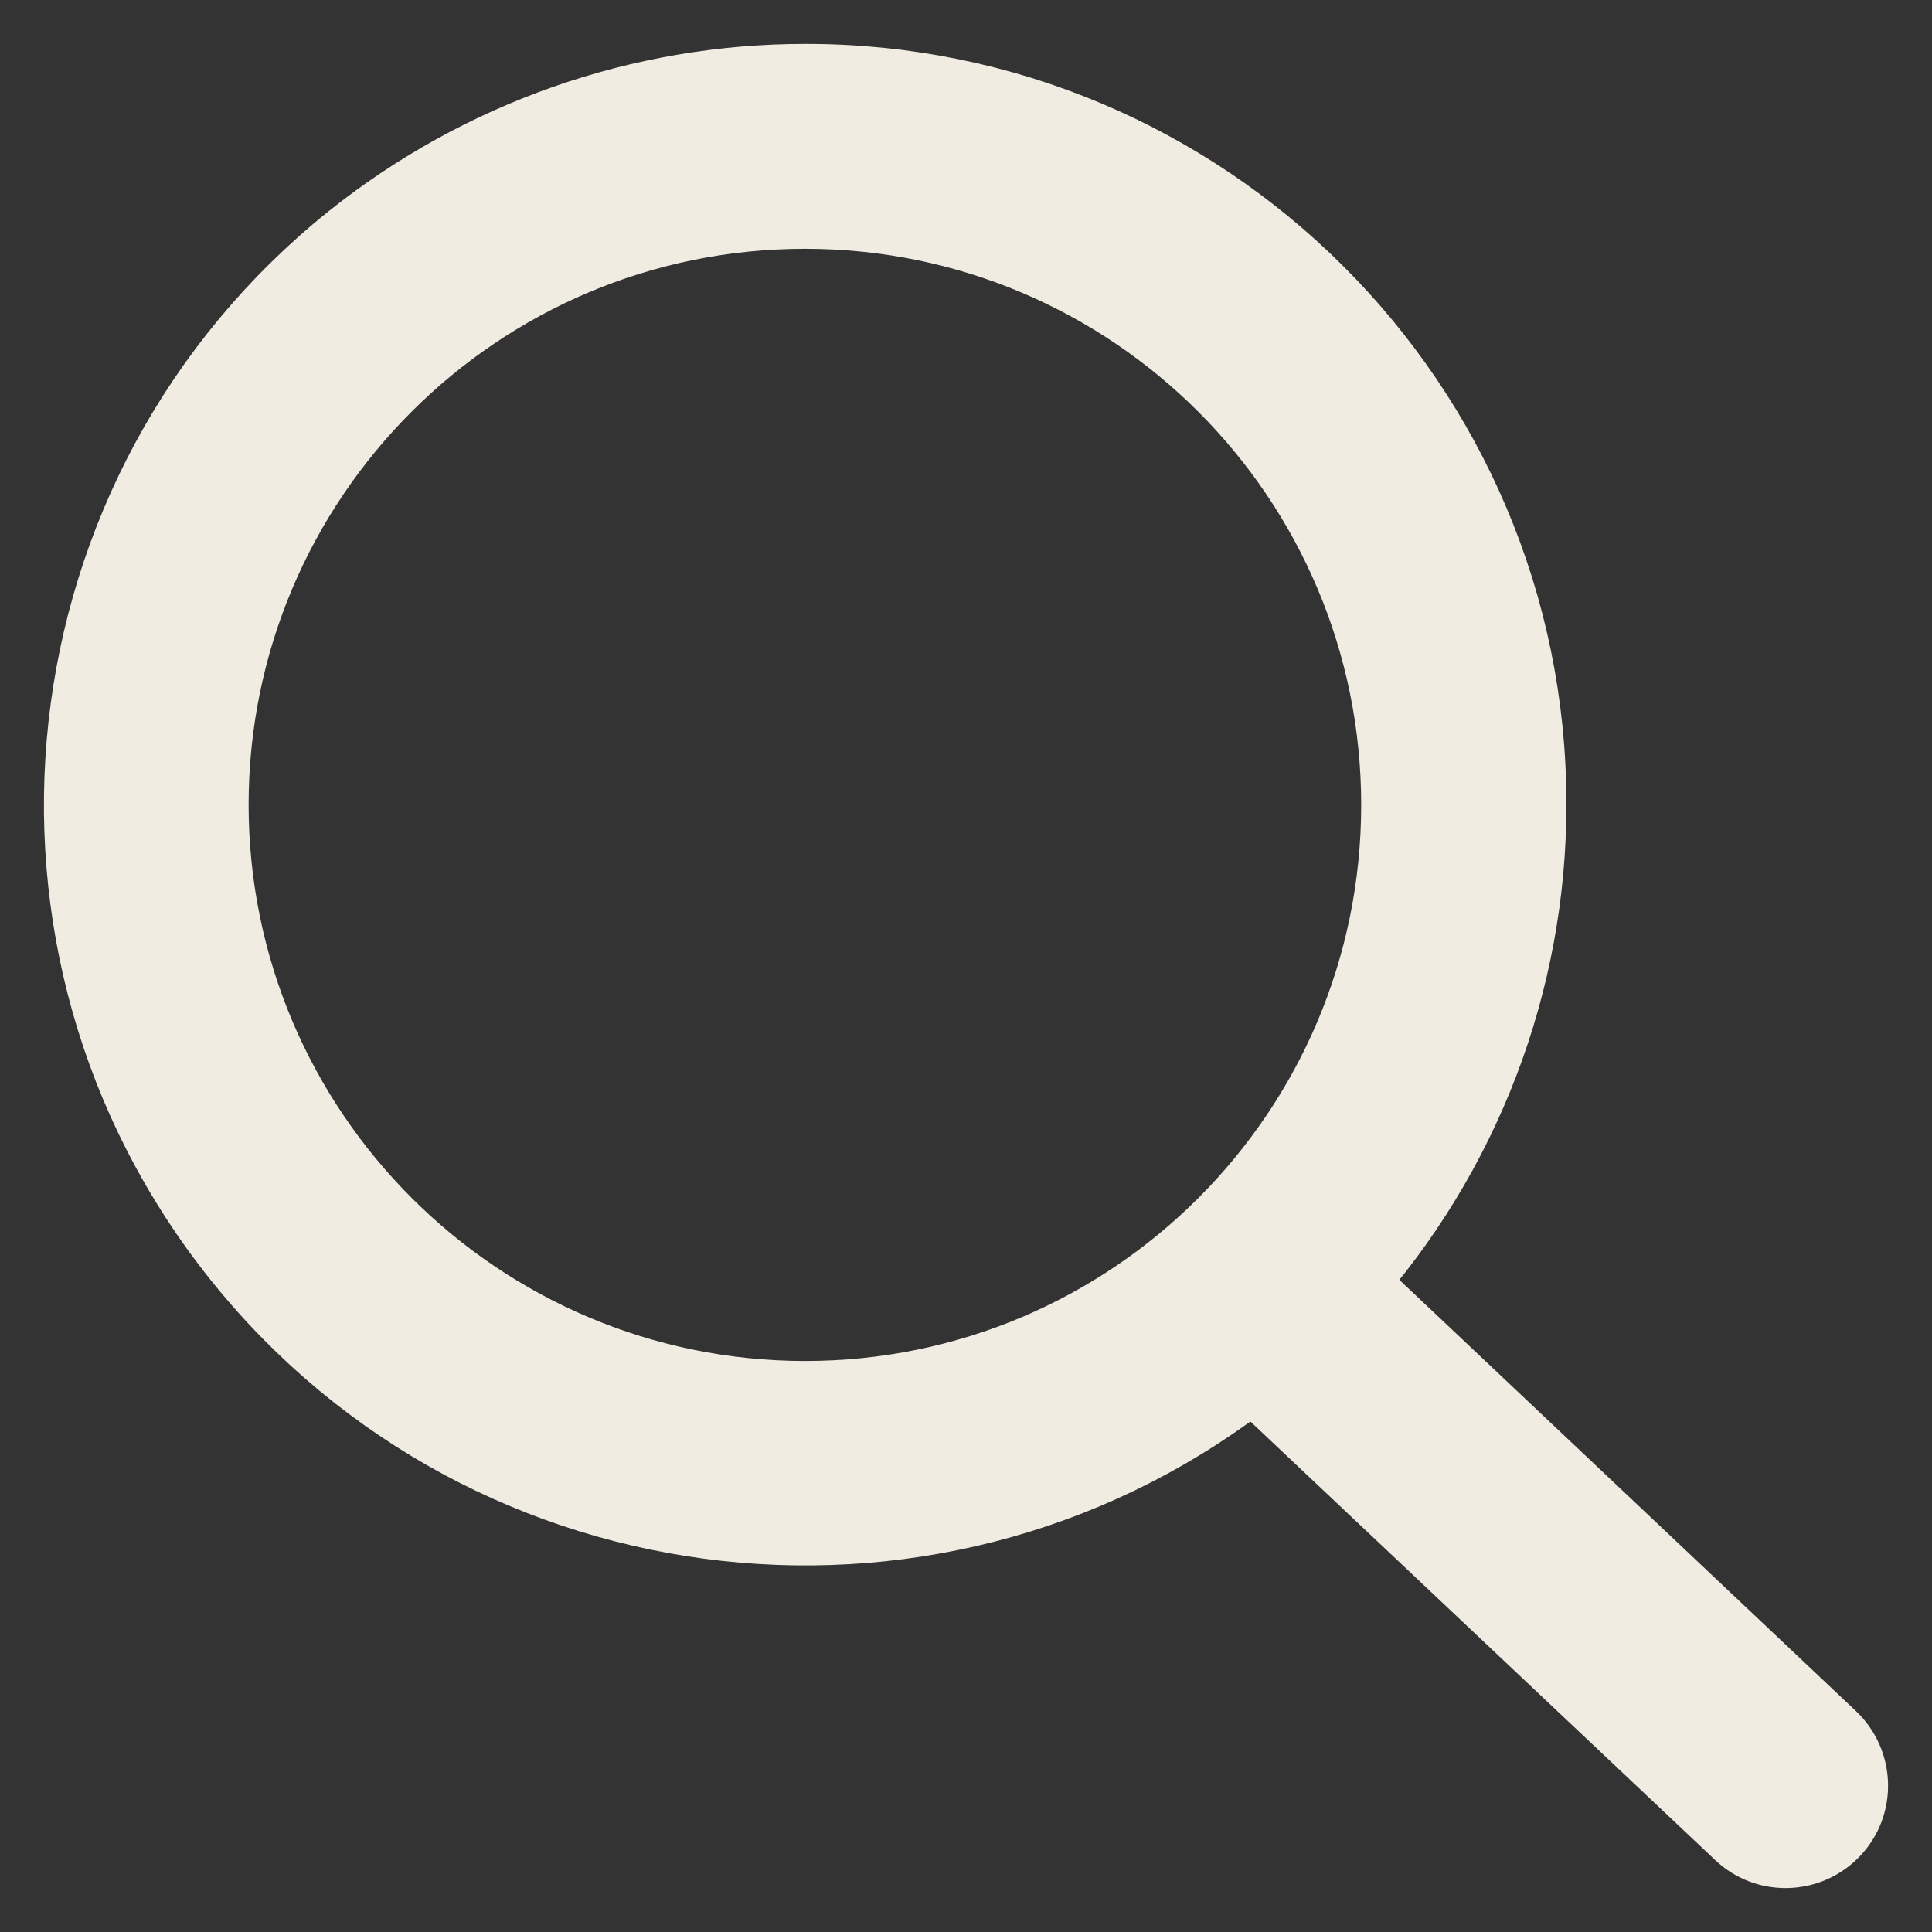 <svg width="22" height="22" viewBox="0 0 22 22" fill="none" xmlns="http://www.w3.org/2000/svg">
<rect x="0" y="0" width="22" height="22" fill="#333333" stroke="none"/>
<path d="M9.166 1C13.673 0.993 17.334 4.643 17.337 9.149C17.341 11.166 16.594 13.112 15.247 14.612L20.791 19.848C21.058 20.102 21.071 20.525 20.818 20.791C20.565 21.058 20.141 21.071 19.875 20.818L14.273 15.532C10.756 18.352 5.615 17.785 2.794 14.269C-0.026 10.752 0.541 5.613 4.058 2.793C5.512 1.633 7.312 1 9.166 1ZM9.166 15.998C12.94 15.998 16 12.939 16 9.166C16 5.393 12.94 2.333 9.166 2.333C5.392 2.333 2.331 5.393 2.331 9.166C2.334 12.939 5.395 15.995 9.166 15.998Z" fill="#F0ECE2" stroke="#F0ECE2"/>
</svg>
